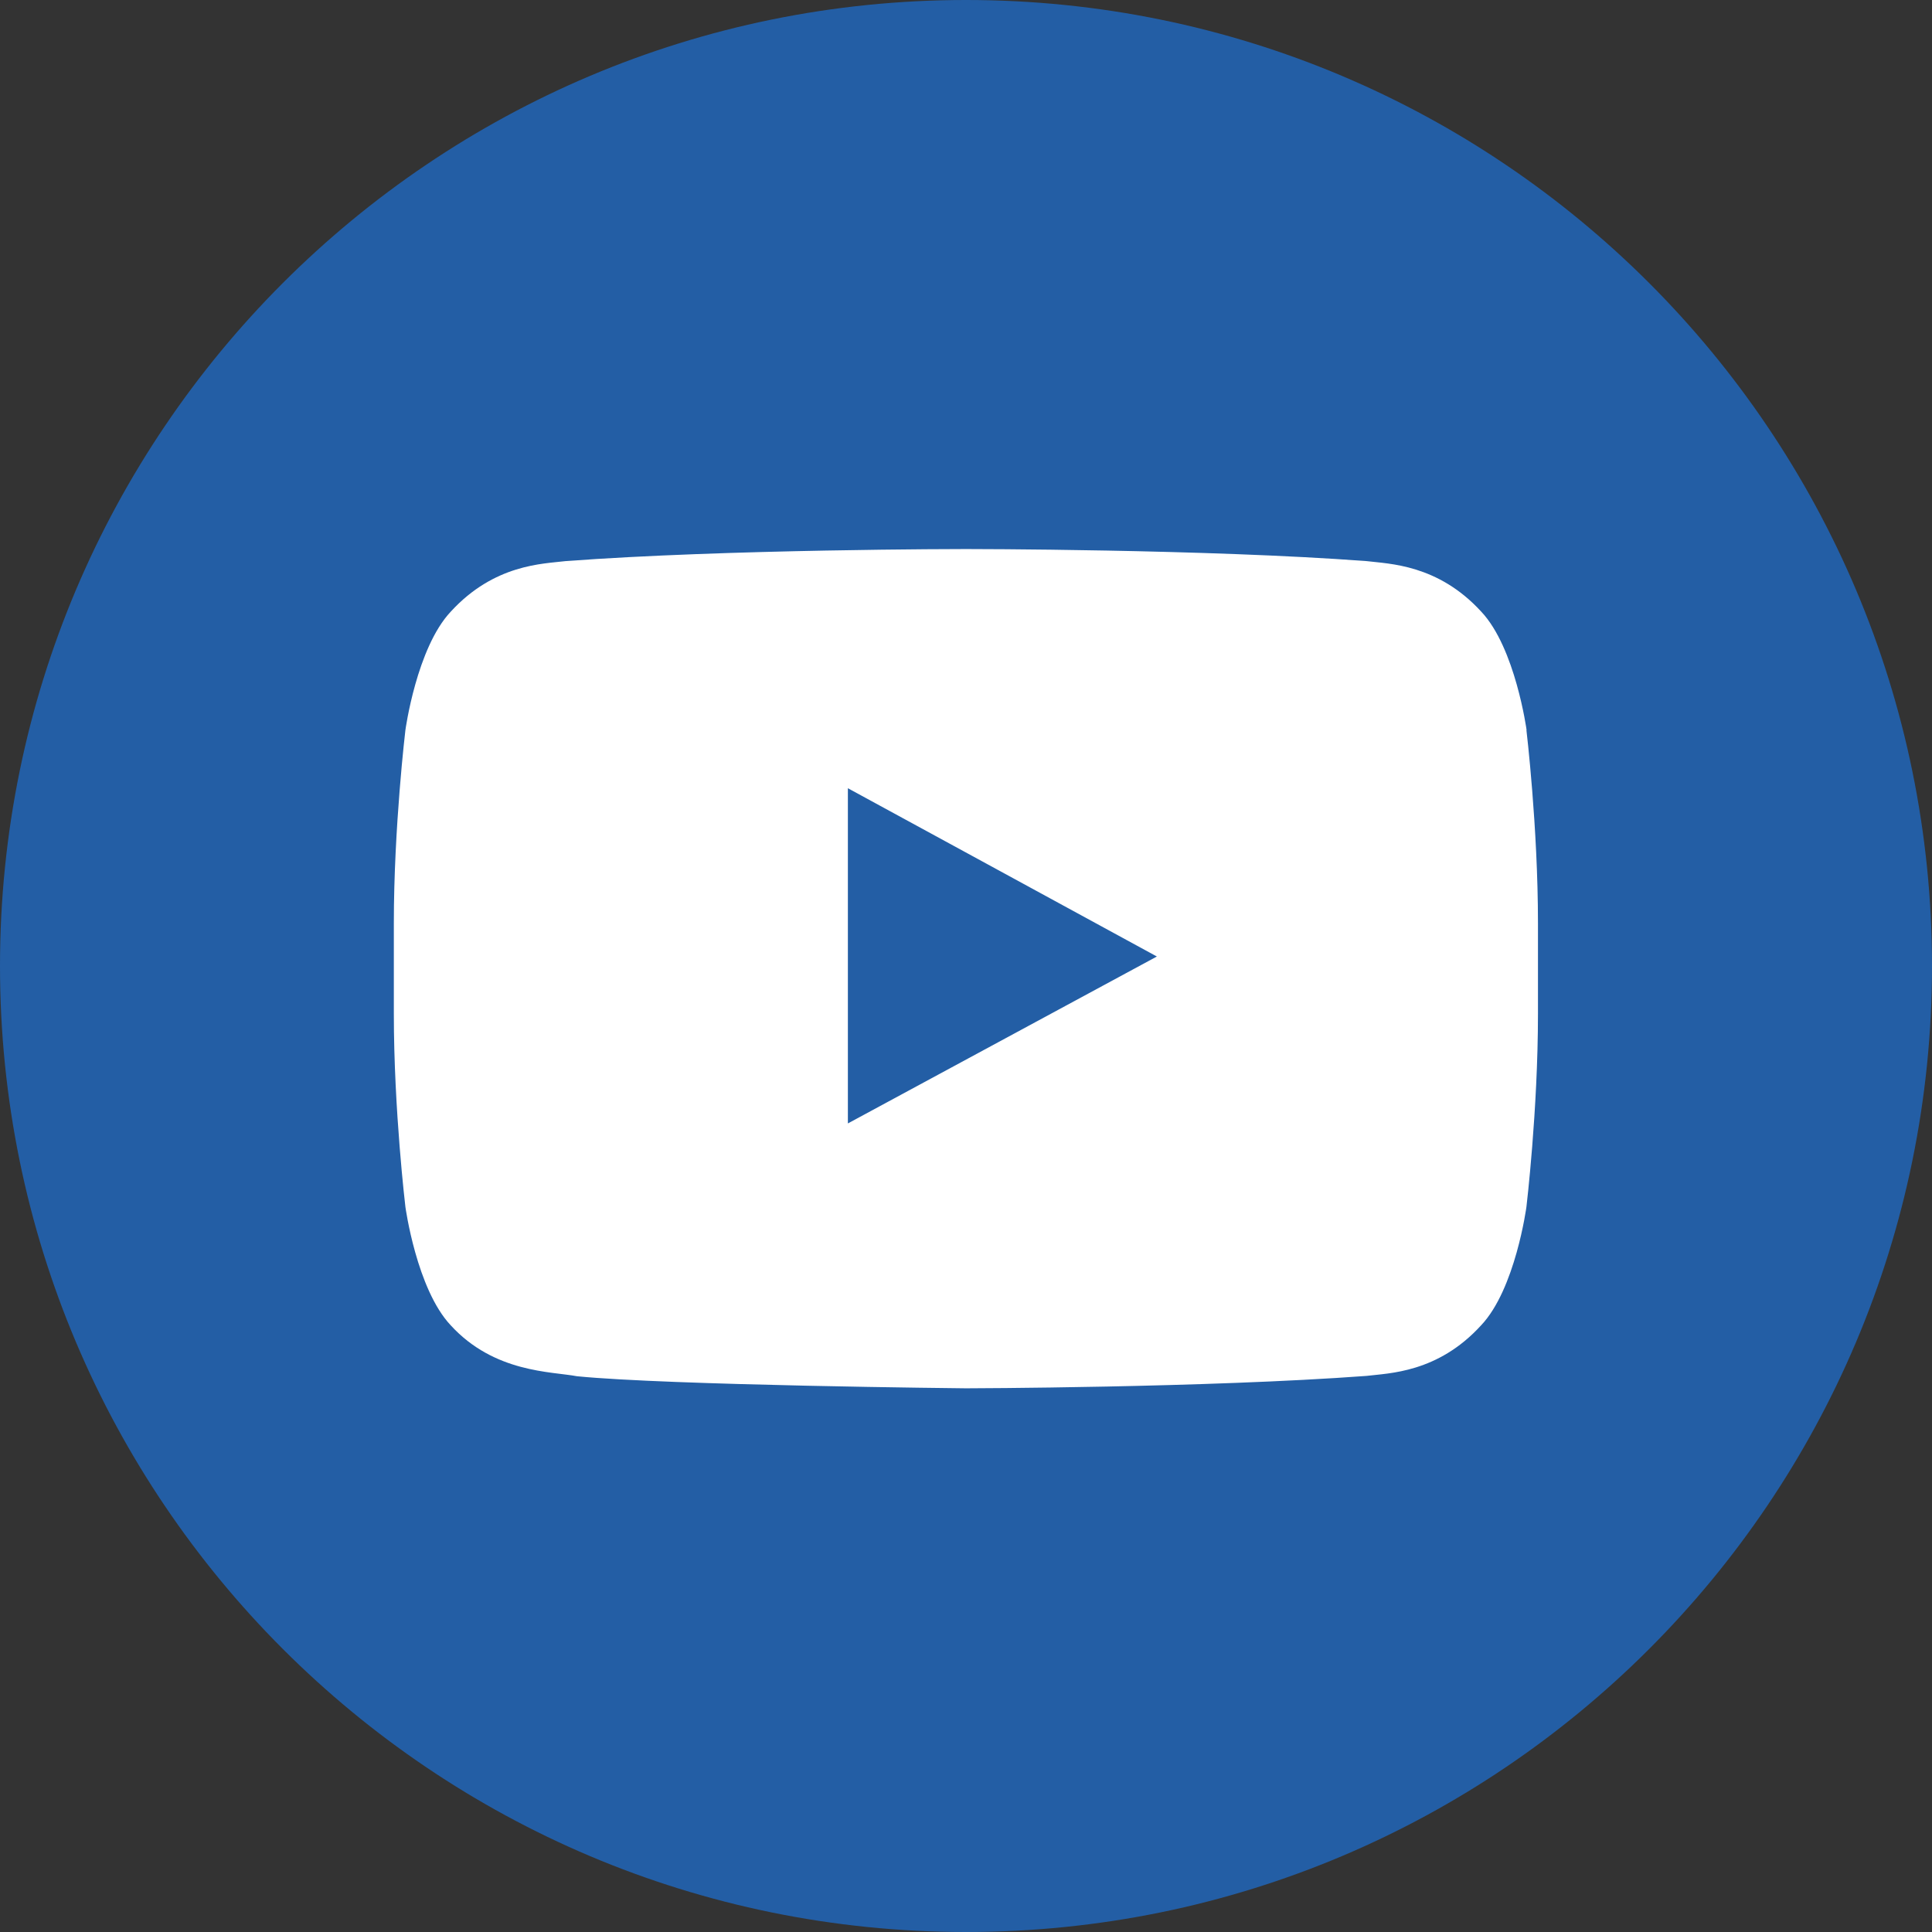 <svg width="80" height="80" viewBox="0 0 80 80" fill="none" xmlns="http://www.w3.org/2000/svg">
<rect x="0" y="0" width="80" height="80" fill="#333333" stroke="none"/>
<g id="Group">
<path id="Vector" d="M80 40C80 62.092 62.092 80 40 80C17.908 80 0 62.092 0 40C0 17.908 17.908 0 40 0C62.092 0 80 17.908 80 40Z" fill="#235EA5"/>
<path id="Vector_2" d="M63.213 30.232C63.213 30.232 62.749 26.826 61.335 25.327C59.536 23.363 57.515 23.349 56.594 23.235C49.961 22.735 40.014 22.735 40.014 22.735H39.993C39.993 22.735 30.046 22.735 23.413 23.235C22.485 23.349 20.471 23.356 18.665 25.327C17.251 26.826 16.787 30.232 16.787 30.232C16.787 30.232 16.308 34.231 16.308 38.229V41.978C16.308 45.977 16.787 49.975 16.787 49.975C16.787 49.975 17.251 53.381 18.665 54.88C20.471 56.851 22.842 56.787 23.891 56.987C27.683 57.365 40 57.487 40 57.487C40 57.487 49.954 57.465 56.587 56.973C57.508 56.858 59.529 56.851 61.328 54.88C62.749 53.381 63.206 49.975 63.206 49.975C63.206 49.975 63.684 45.977 63.684 41.978V38.229C63.684 34.231 63.206 30.232 63.206 30.232H63.213ZM47.904 39.607L35.109 46.519V35.873V32.639L40.878 35.78L47.904 39.607Z" fill="white"/>
</g>
</svg>
